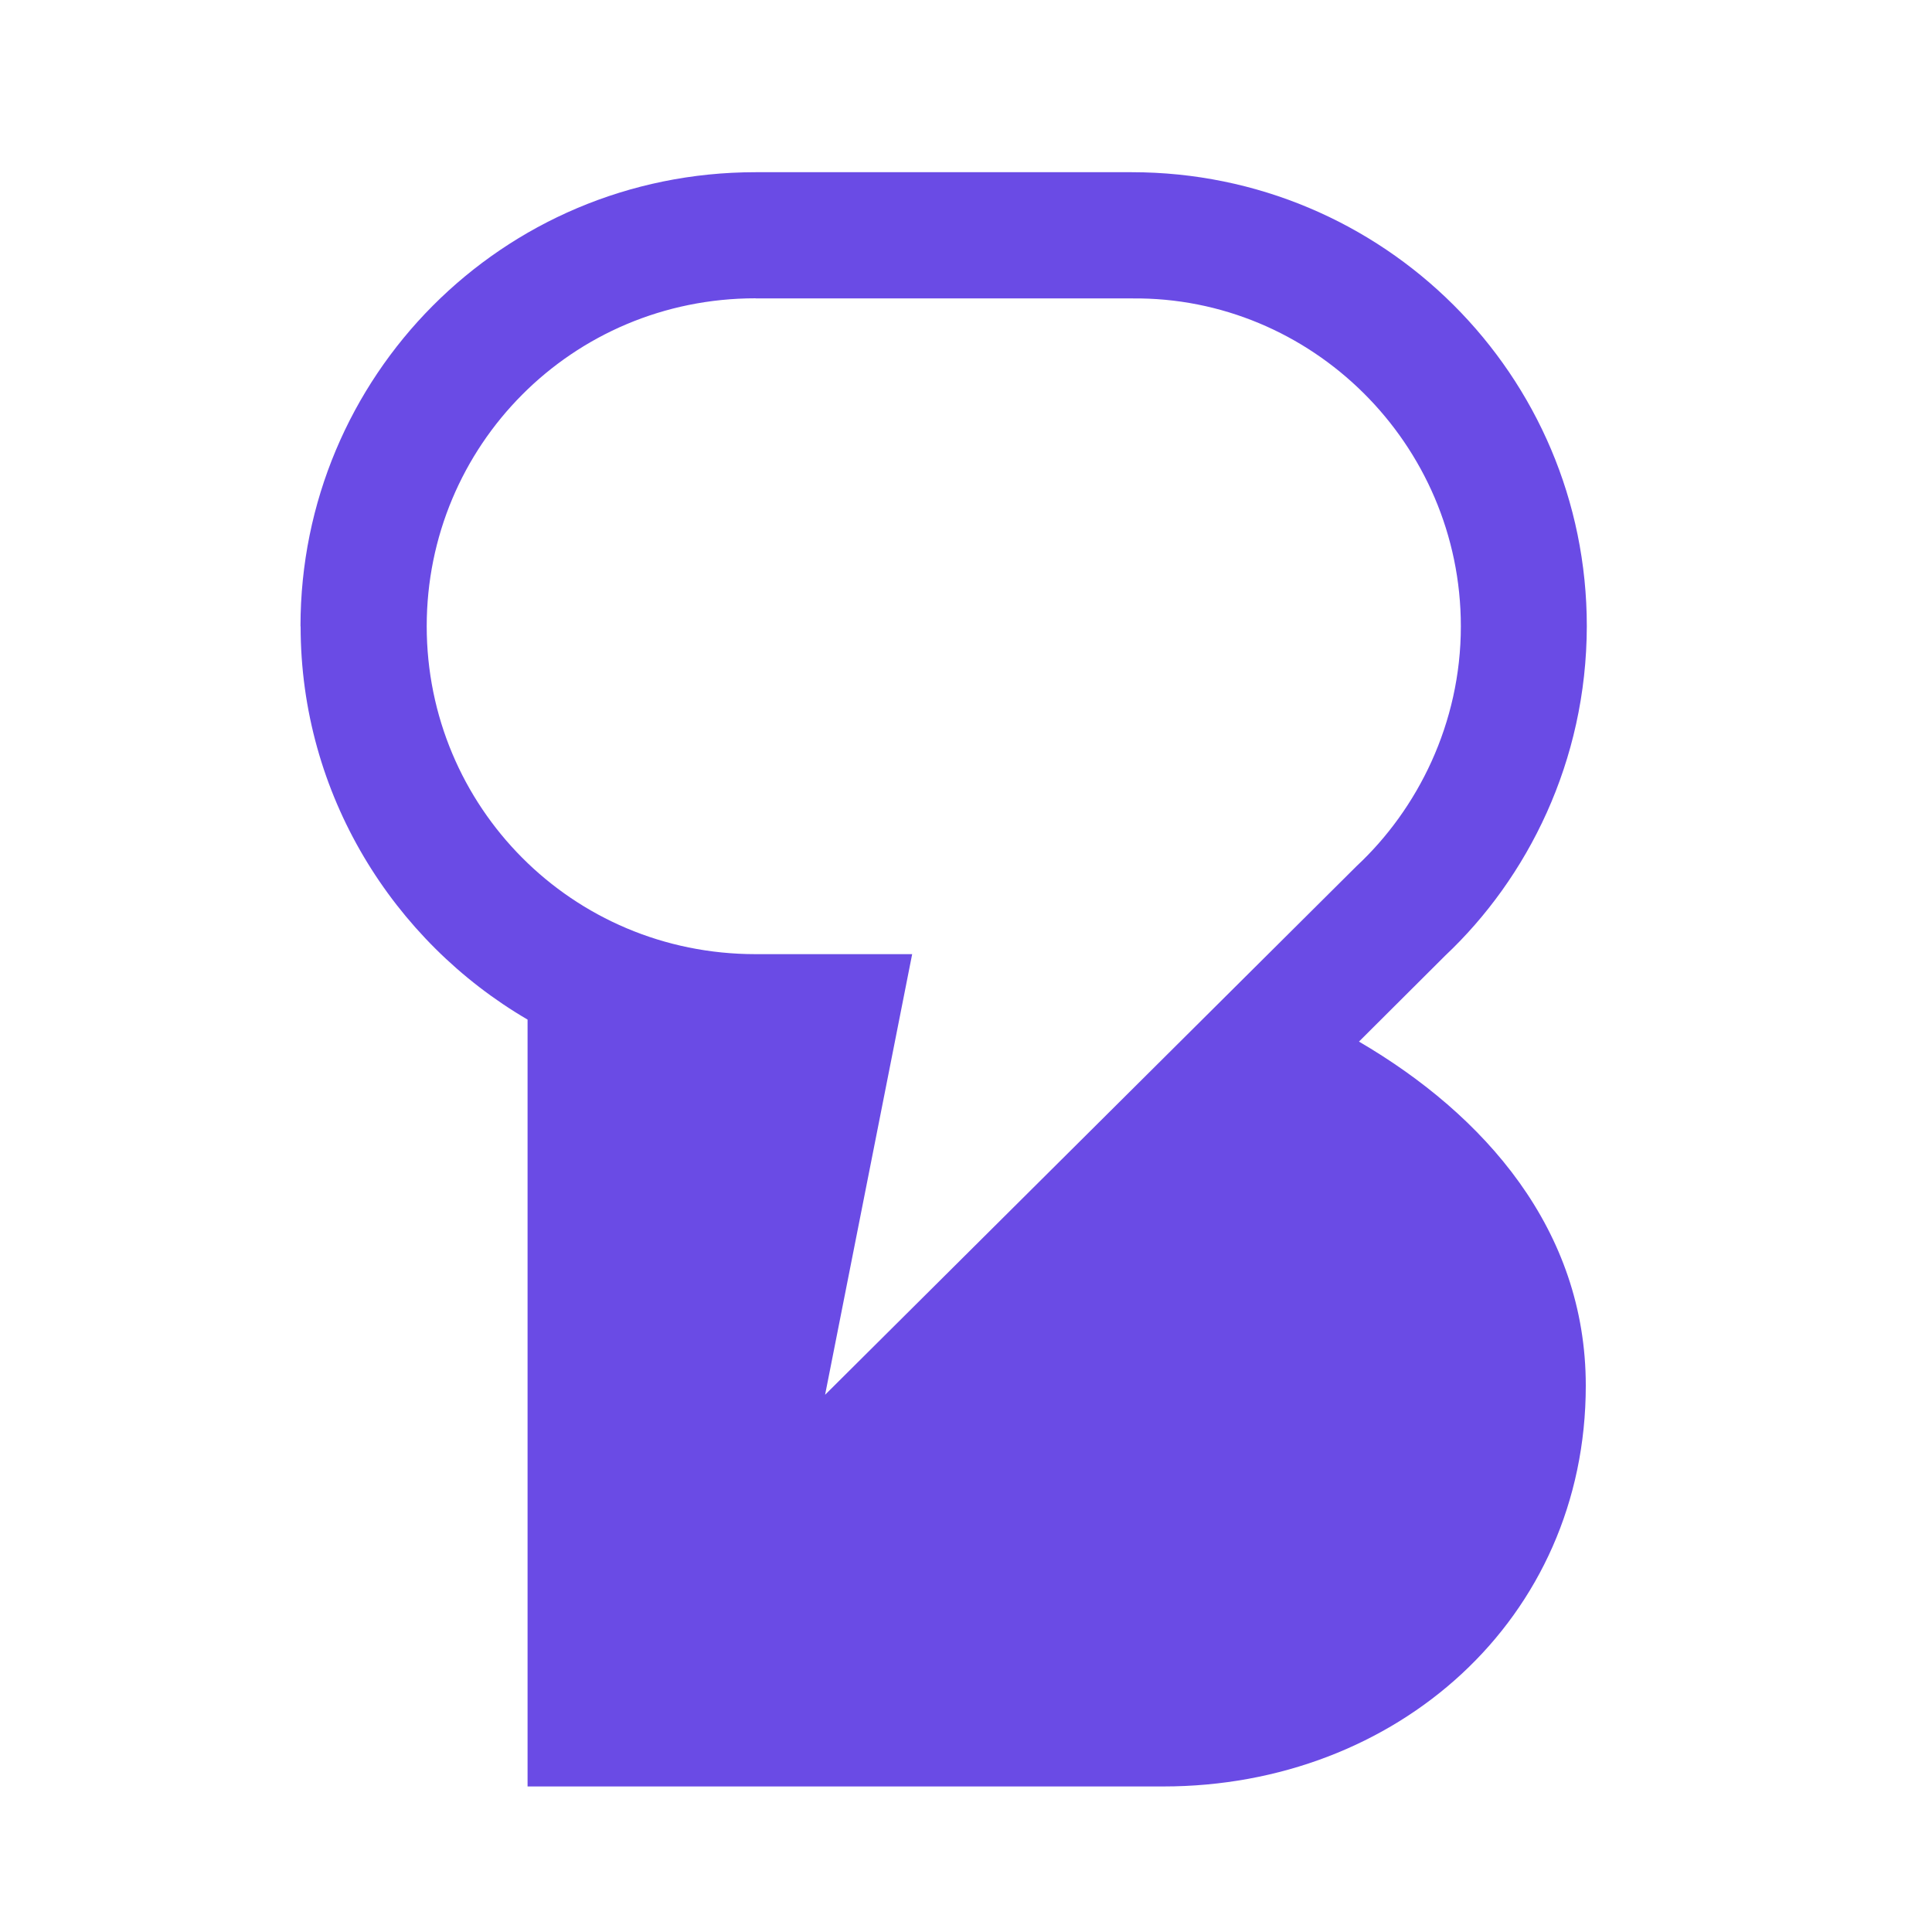 <?xml version="1.0" encoding="UTF-8"?>
<svg id="logosandtypes_com" data-name="logosandtypes com" xmlns="http://www.w3.org/2000/svg" viewBox="0 0 150 150">
  <defs>
    <style>
      .cls-1 {
        fill: none;
      }

      .cls-2 {
        fill: #6a4be5;
        fill-rule: evenodd;
      }
    </style>
  </defs>
  <path class="cls-1" d="M0,0H150V150H0V0Z"/>
  <path class="cls-2" d="M23.33,48.62c0-19.34,15.6-35.25,35.33-35.25h29.21c19.51,0,35.33,15.74,35.33,35.25-.02,10.51-4.61,19.56-11,25.58l-6.69,6.67c9.75,5.69,17.61,14.61,17.61,26.71,0,18.12-14.69,31.12-32.8,31.12H40.96v-59.54c-10.43-6.09-17.62-17.48-17.62-30.53ZM58.66,23.16c-14.28,0-25.53,11.47-25.53,25.46s11.26,25.46,25.53,25.46h12.16l-6.76,34.21,41.27-41.05c4.73-4.41,8.09-11.07,8.09-18.61,0-14.2-11.63-25.61-25.53-25.46h-29.21Z"/>
</svg>